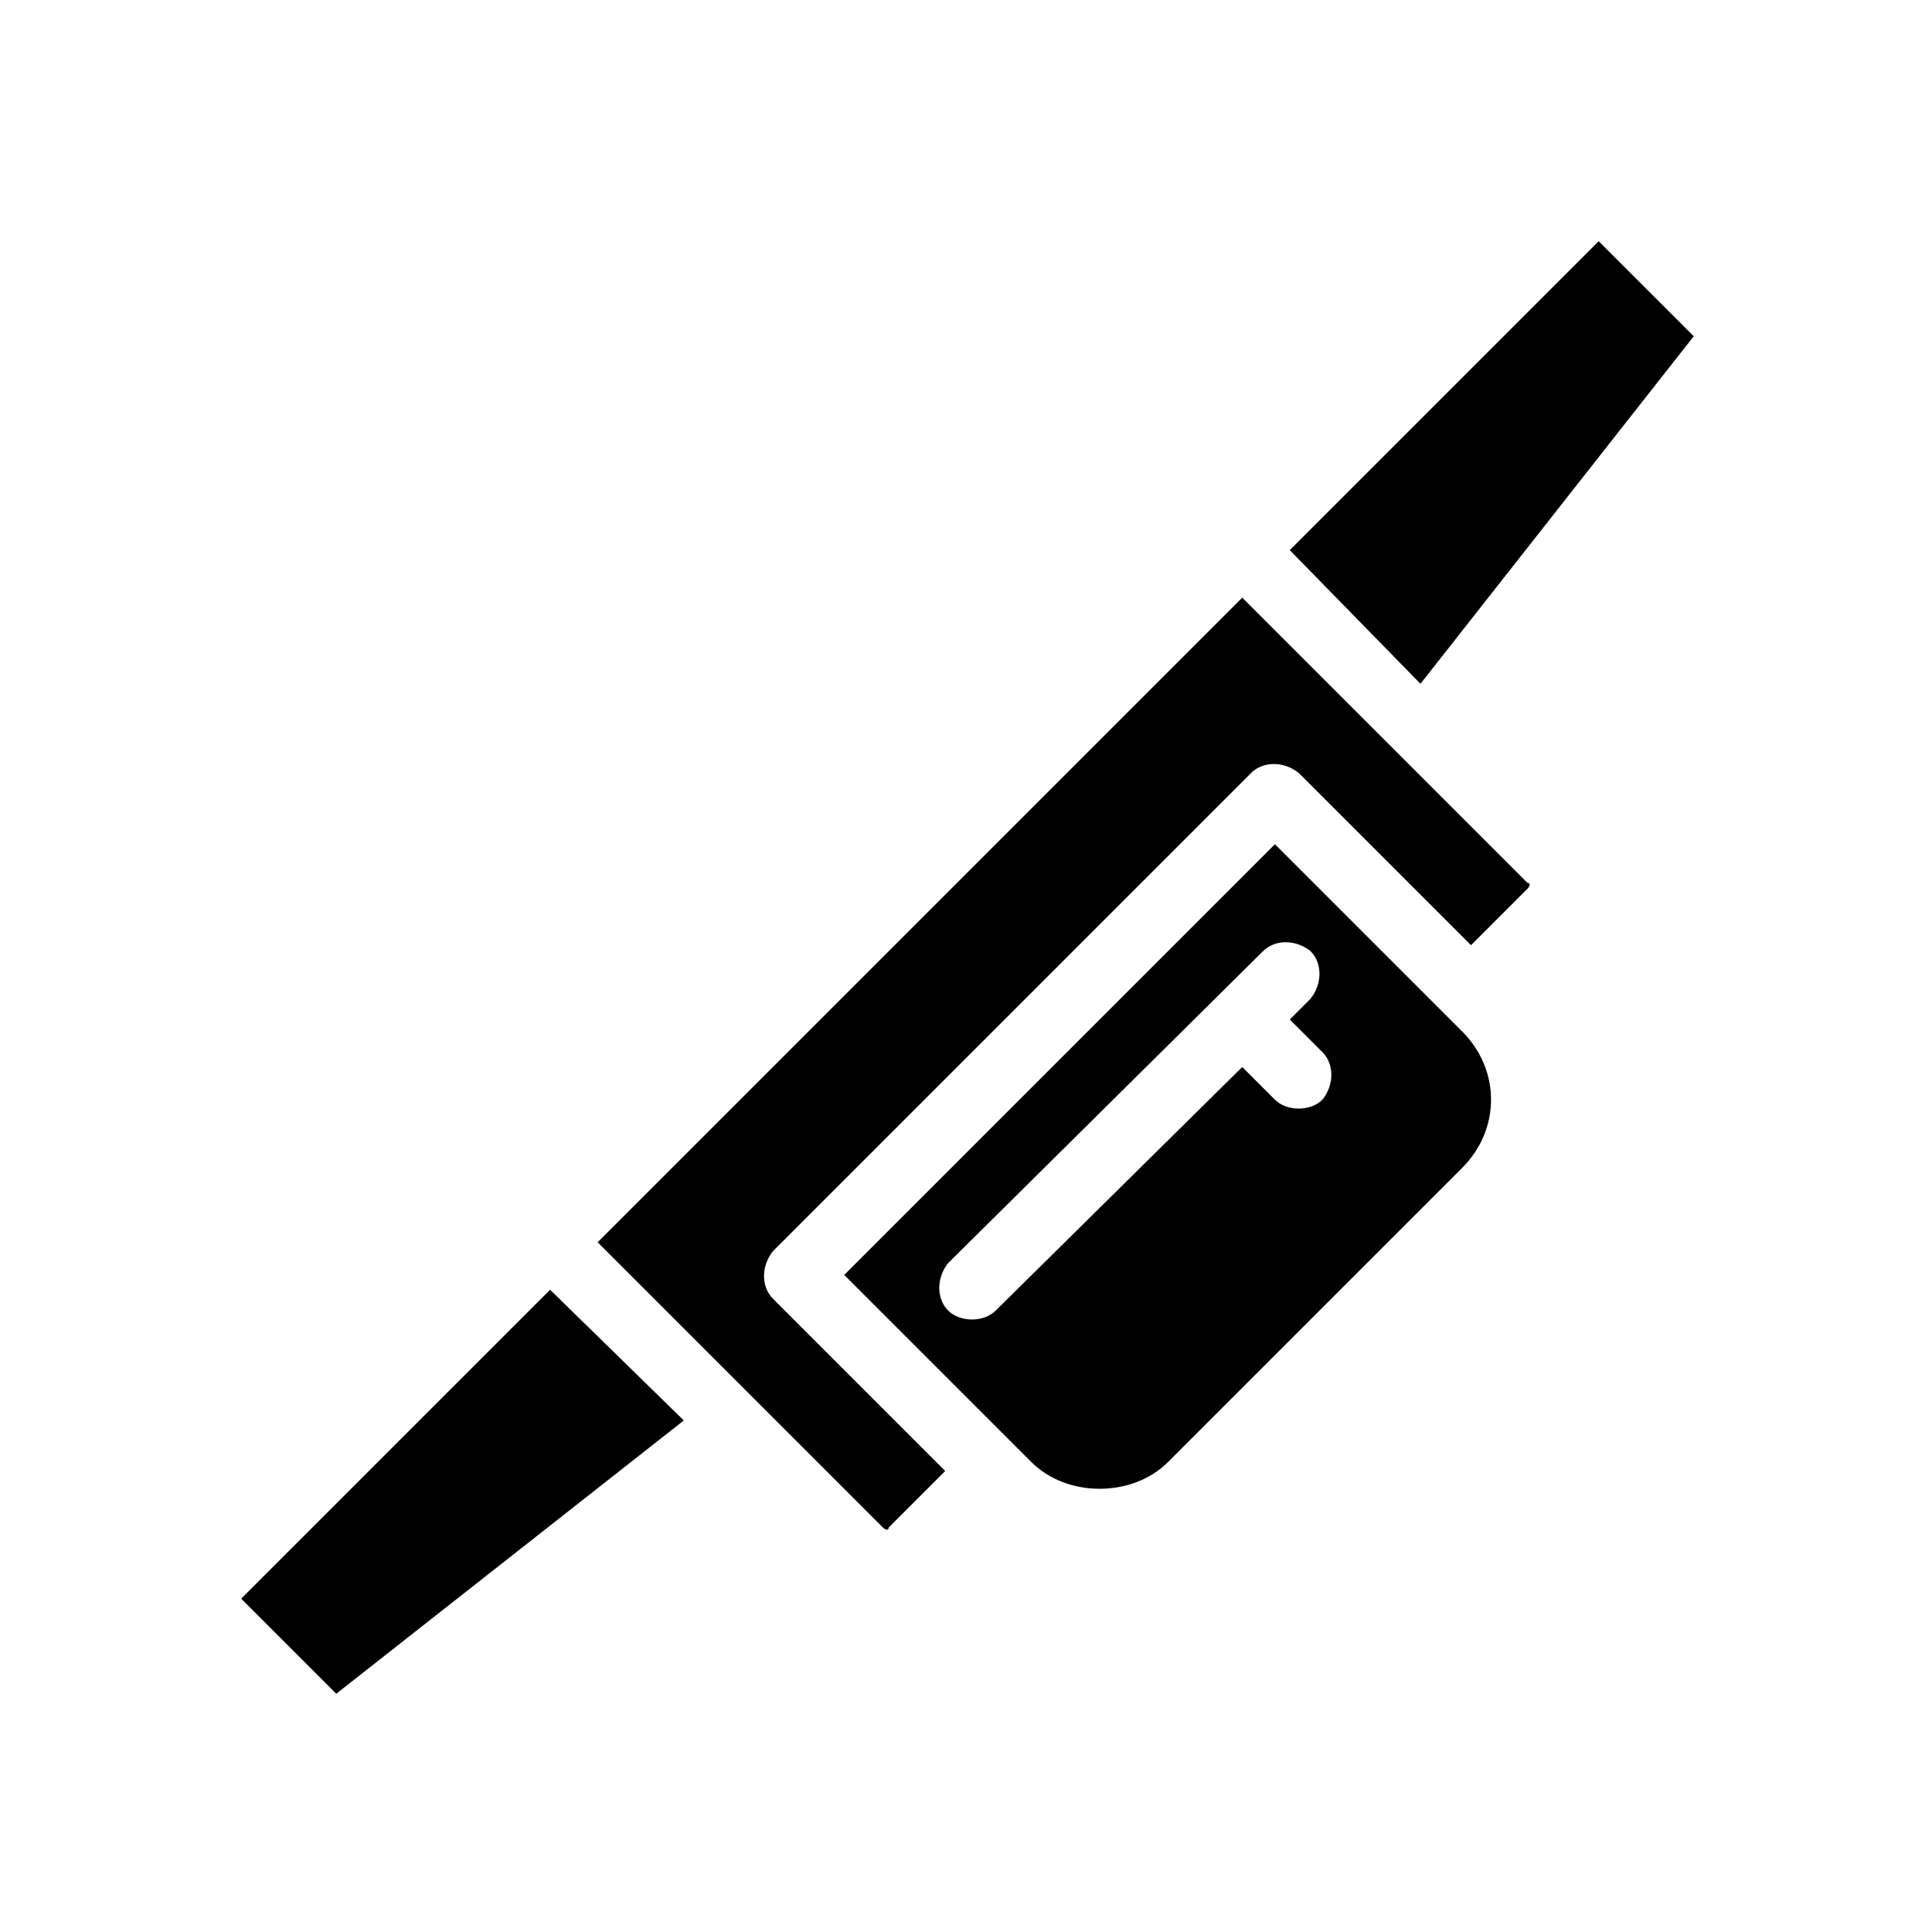 <?xml version="1.0" encoding="UTF-8"?>
<!-- Uploaded to: SVG Repo, www.svgrepo.com, Generator: SVG Repo Mixer Tools -->
<svg fill="#000000" width="800px" height="800px" version="1.1" viewBox="144 144 512 512" xmlns="http://www.w3.org/2000/svg">
 <g>
  <path d="m567.67 207.92-81.867 81.867 34.637 35.426 72.422-92.102z"/>
  <path d="m233.11 592.86 92.102-72.422-35.426-34.637-81.867 81.867z"/>
  <path d="m548.78 377.96-75.57-75.57-170.82 170.82 75.57 75.57c0.789 0.789 1.574 0.789 1.574 0l14.957-14.957-45.656-45.656c-3.148-3.148-3.148-8.66 0-12.594l126.74-126.74c3.148-3.148 8.66-3.148 12.594 0l45.656 45.656 14.957-14.957c0.789-0.789 0.789-1.574 0.004-1.574z"/>
  <path d="m531.46 417.32-49.594-49.594-114.14 114.14 49.594 49.594c9.445 9.445 26.766 9.445 36.211 0l77.934-77.934c10.234-10.234 10.234-25.977 0-36.211zm-37 18.105c-1.574 1.574-3.938 2.363-6.297 2.363-2.363 0-4.723-0.789-6.297-2.363l-8.66-8.66-65.336 64.551c-1.574 1.574-3.938 2.363-6.297 2.363-2.363 0-4.723-0.789-6.297-2.363-3.148-3.148-3.148-8.66 0-12.594l83.441-82.656c3.148-3.148 8.66-3.148 12.594 0 3.148 3.148 3.148 8.66 0 12.594l-5.512 5.512 8.66 8.66c3.152 3.148 3.152 8.66 0 12.594z"/>
 </g>
</svg>